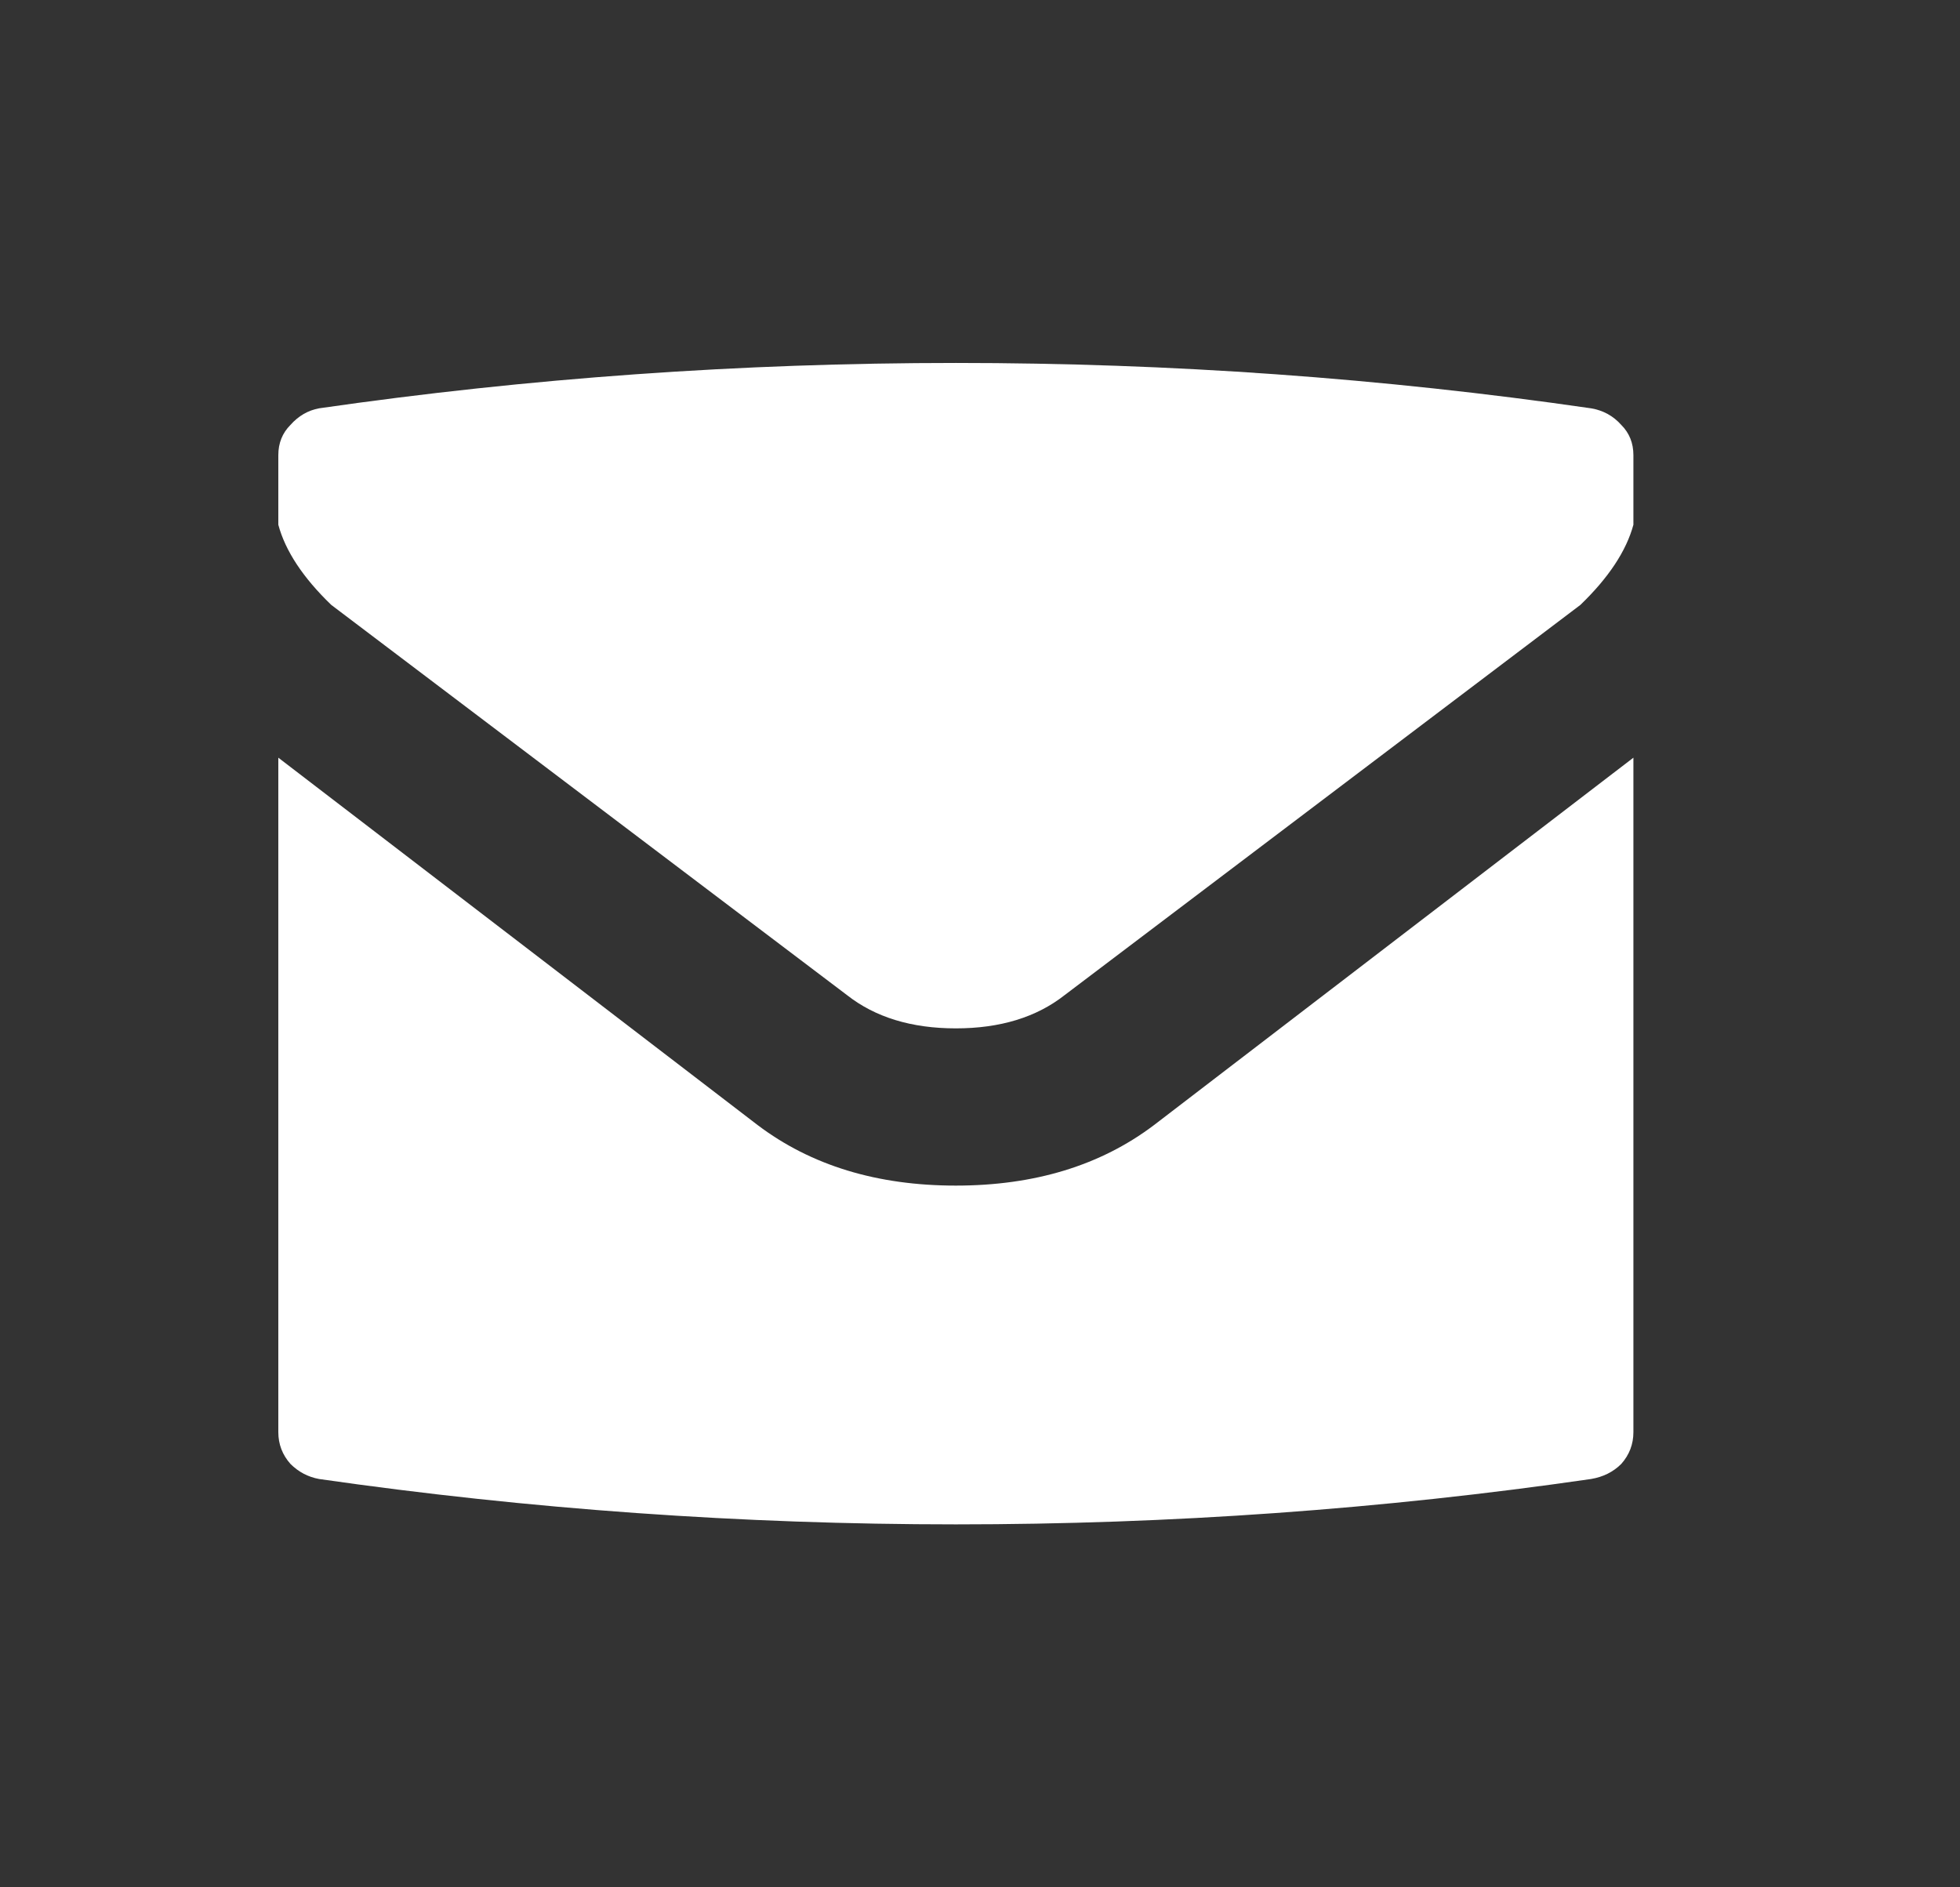 <svg width="27" height="26" viewBox="0 0 27 26" fill="none" xmlns="http://www.w3.org/2000/svg">
<rect x="0" y="0" width="27" height="26" fill="#333333" stroke="none"/>
<path d="M15.896 15.5L22.501 10.438V19.729C22.501 19.896 22.445 20.042 22.334 20.167C22.223 20.278 22.084 20.347 21.917 20.375C19.042 20.792 16.126 21 13.167 21C10.223 21 7.299 20.792 4.396 20.375C4.244 20.347 4.112 20.278 4.001 20.167C3.89 20.042 3.834 19.896 3.834 19.729V10.438L10.438 15.5C11.174 16.056 12.084 16.333 13.167 16.333C14.251 16.333 15.16 16.056 15.896 15.5ZM4.563 8.333C4.174 7.958 3.931 7.59 3.834 7.229V6.271C3.834 6.104 3.89 5.965 4.001 5.854C4.112 5.729 4.244 5.653 4.396 5.625C7.285 5.208 10.209 5 13.167 5C16.126 5 19.042 5.208 21.917 5.625C22.084 5.653 22.223 5.729 22.334 5.854C22.445 5.965 22.501 6.104 22.501 6.271V7.229C22.403 7.59 22.16 7.958 21.771 8.333L14.667 13.708C14.278 14.014 13.778 14.167 13.167 14.167C12.556 14.167 12.056 14.014 11.667 13.708L4.563 8.333Z" fill="white"/>
</svg>
